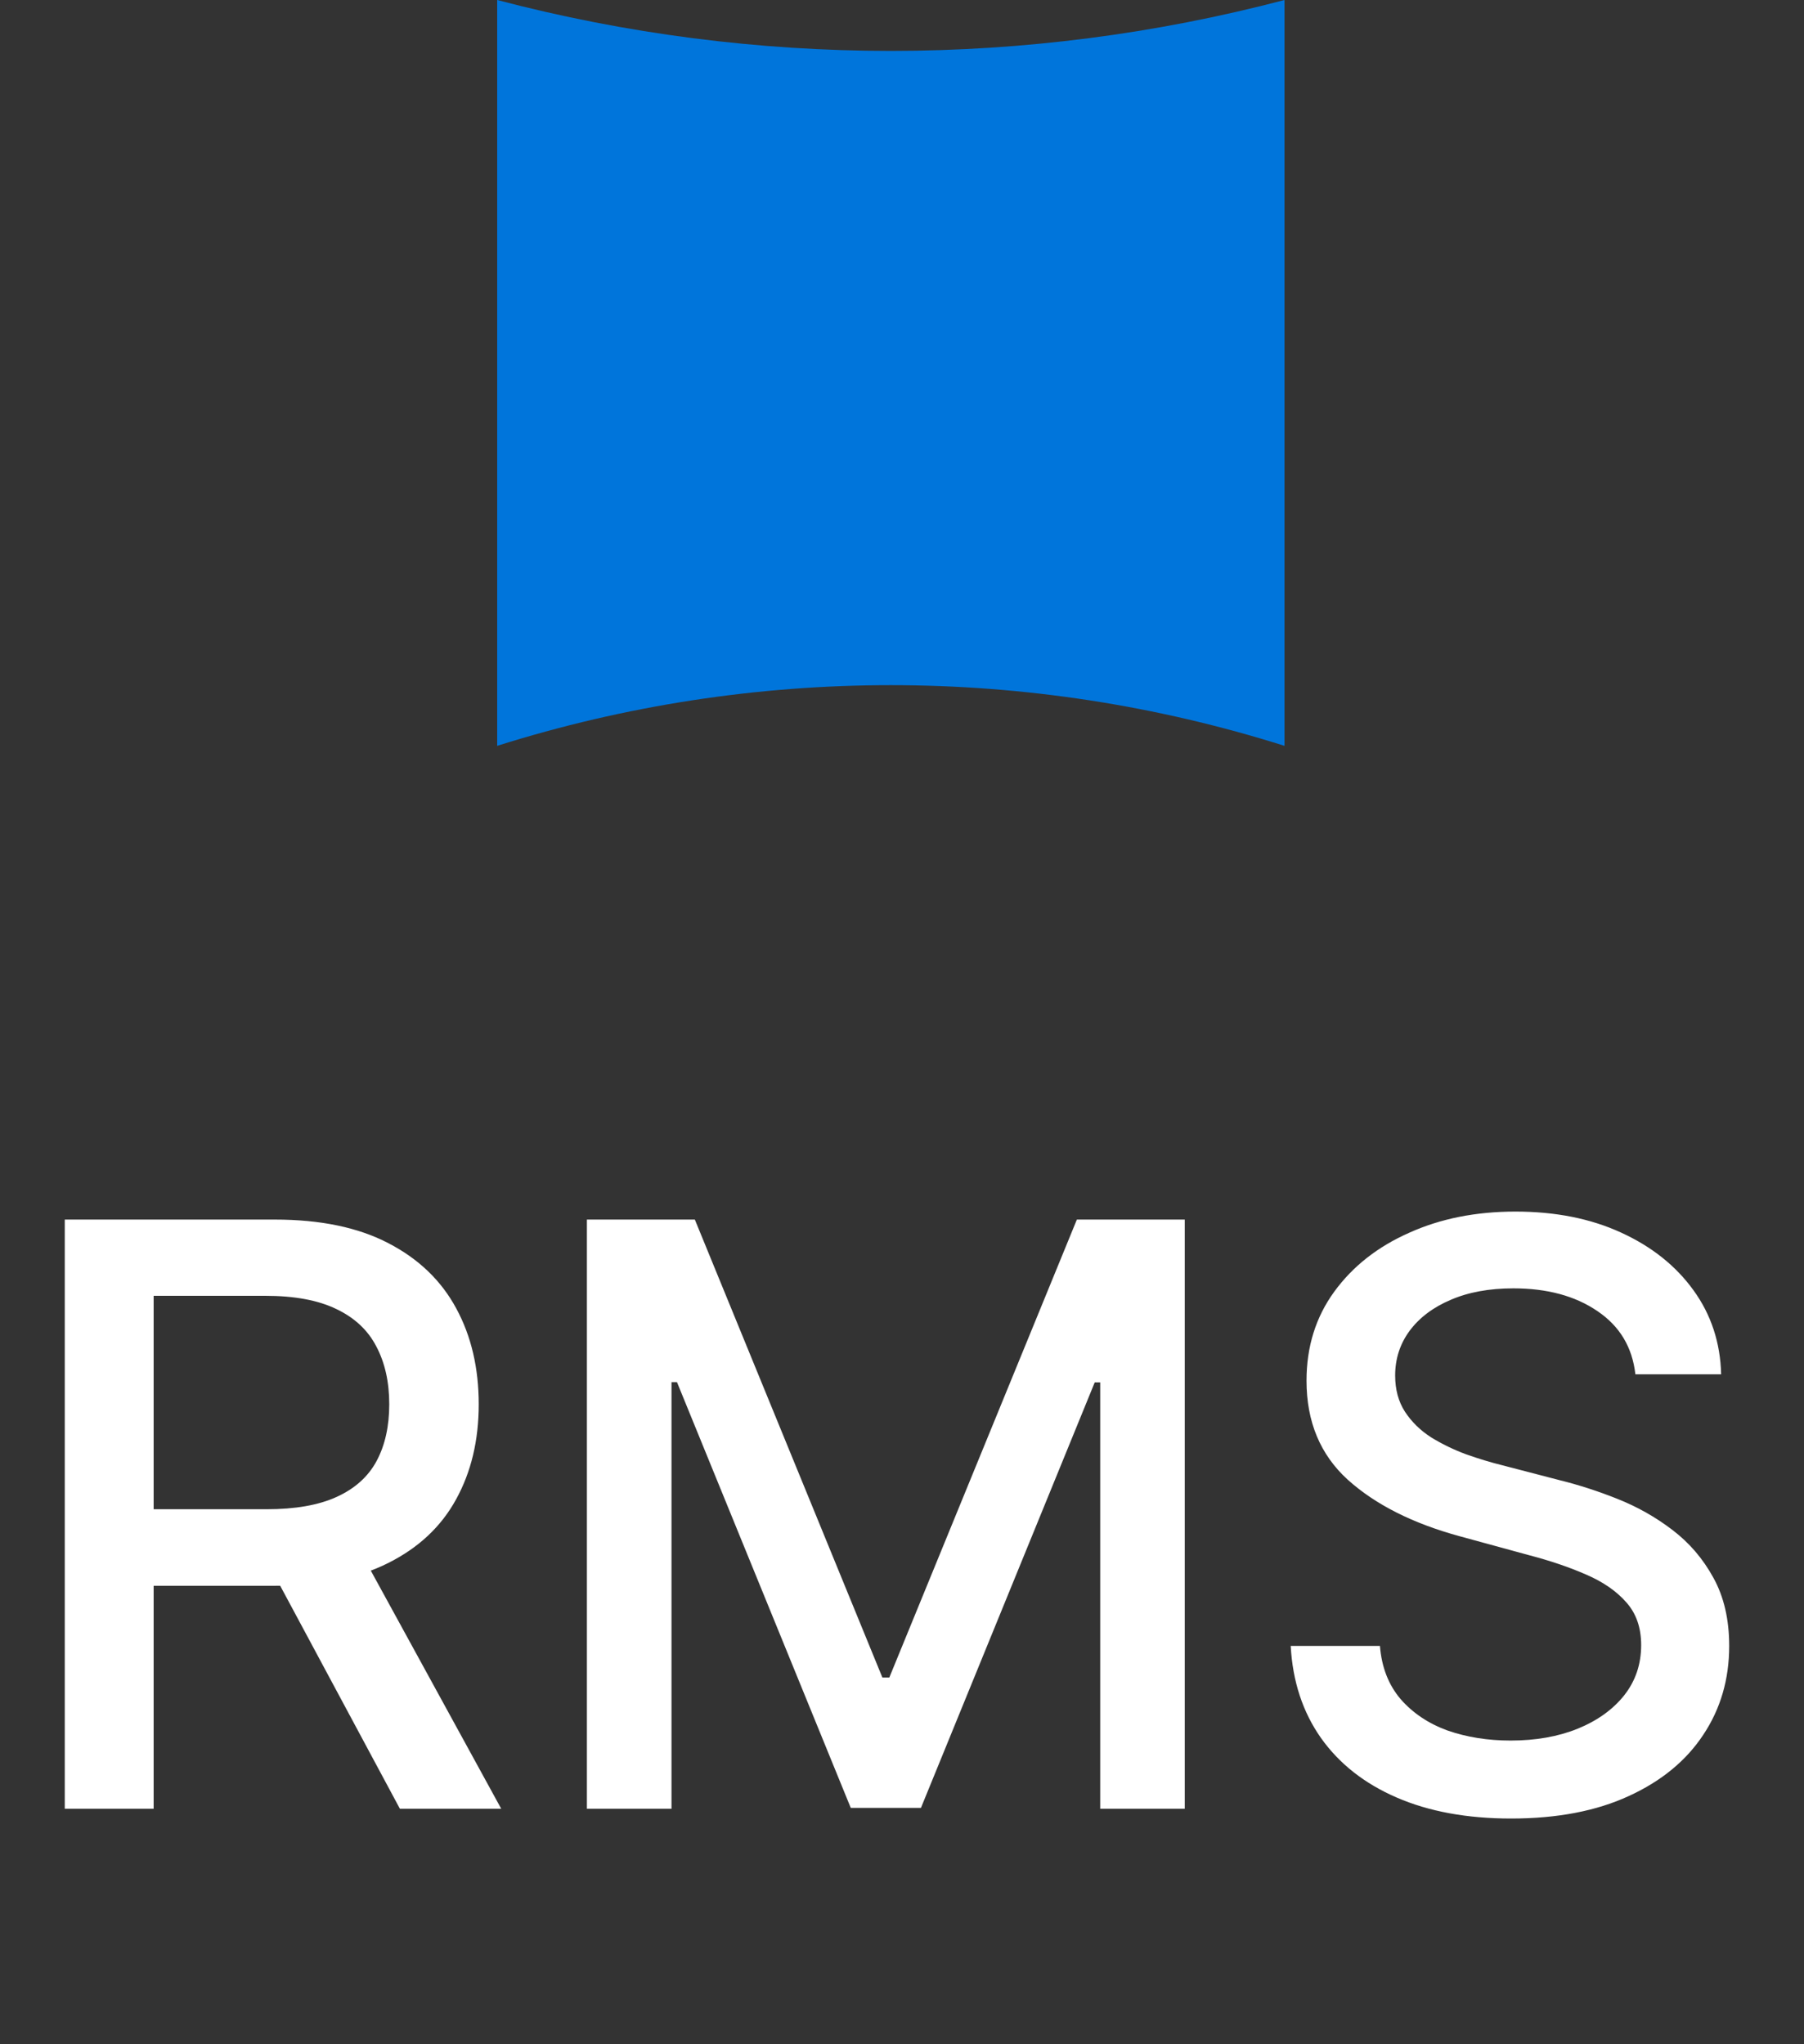 <?xml version="1.0" encoding="UTF-8"?> <svg xmlns="http://www.w3.org/2000/svg" width="30" height="34" viewBox="0 0 30 34" fill="none"><rect x="0" y="0" width="30" height="34" fill="#333333" stroke="none"/><path d="M8.268 0V0C12.559 1.129 17.07 1.129 21.361 0V0V12.405V12.405C17.101 11.059 12.528 11.059 8.268 12.405V12.405V0Z" fill="#0075DB"></path><path d="M1.077 30.083V20.284H4.569C5.328 20.284 5.958 20.415 6.459 20.677C6.963 20.938 7.339 21.3 7.588 21.763C7.837 22.222 7.961 22.753 7.961 23.356C7.961 23.956 7.835 24.484 7.583 24.94C7.335 25.393 6.958 25.745 6.454 25.997C5.953 26.249 5.324 26.375 4.564 26.375H1.919V25.102H4.43C4.909 25.102 5.298 25.034 5.598 24.897C5.901 24.759 6.123 24.56 6.263 24.299C6.403 24.037 6.473 23.723 6.473 23.356C6.473 22.986 6.402 22.666 6.258 22.394C6.118 22.123 5.896 21.916 5.593 21.772C5.293 21.626 4.899 21.552 4.411 21.552H2.555V30.083H1.077ZM5.914 25.662L8.335 30.083H6.65L4.277 25.662H5.914ZM9.76 20.284H11.555L14.674 27.901H14.789L17.908 20.284H19.702V30.083H18.296V22.992H18.205L15.315 30.069H14.148L11.258 22.988H11.167V30.083H9.76V20.284ZM27.196 22.858C27.145 22.405 26.934 22.055 26.564 21.806C26.195 21.554 25.729 21.428 25.168 21.428C24.766 21.428 24.418 21.492 24.125 21.619C23.831 21.744 23.603 21.916 23.44 22.136C23.281 22.353 23.201 22.6 23.201 22.878C23.201 23.11 23.255 23.311 23.364 23.48C23.475 23.649 23.62 23.791 23.799 23.906C23.981 24.018 24.175 24.112 24.383 24.189C24.59 24.262 24.79 24.323 24.981 24.37L25.938 24.619C26.25 24.696 26.571 24.799 26.899 24.93C27.228 25.061 27.533 25.233 27.813 25.447C28.094 25.661 28.32 25.925 28.493 26.241C28.668 26.557 28.756 26.935 28.756 27.375C28.756 27.93 28.612 28.423 28.325 28.853C28.041 29.284 27.628 29.624 27.086 29.872C26.547 30.121 25.895 30.246 25.129 30.246C24.396 30.246 23.761 30.129 23.225 29.896C22.689 29.664 22.27 29.333 21.967 28.906C21.664 28.475 21.496 27.965 21.464 27.375H22.948C22.976 27.729 23.091 28.024 23.292 28.26C23.496 28.493 23.756 28.667 24.072 28.782C24.391 28.893 24.74 28.949 25.12 28.949C25.538 28.949 25.909 28.884 26.234 28.753C26.563 28.619 26.821 28.434 27.009 28.198C27.198 27.959 27.292 27.68 27.292 27.361C27.292 27.07 27.209 26.833 27.043 26.648C26.88 26.463 26.659 26.31 26.378 26.189C26.1 26.067 25.786 25.96 25.435 25.868L24.278 25.552C23.493 25.338 22.871 25.024 22.412 24.61C21.956 24.195 21.727 23.646 21.727 22.964C21.727 22.399 21.881 21.906 22.187 21.485C22.493 21.064 22.908 20.737 23.431 20.505C23.954 20.268 24.544 20.151 25.201 20.151C25.864 20.151 26.45 20.267 26.957 20.5C27.467 20.733 27.869 21.053 28.163 21.461C28.456 21.866 28.609 22.332 28.622 22.858H27.196Z" fill="white"></path></svg> 
